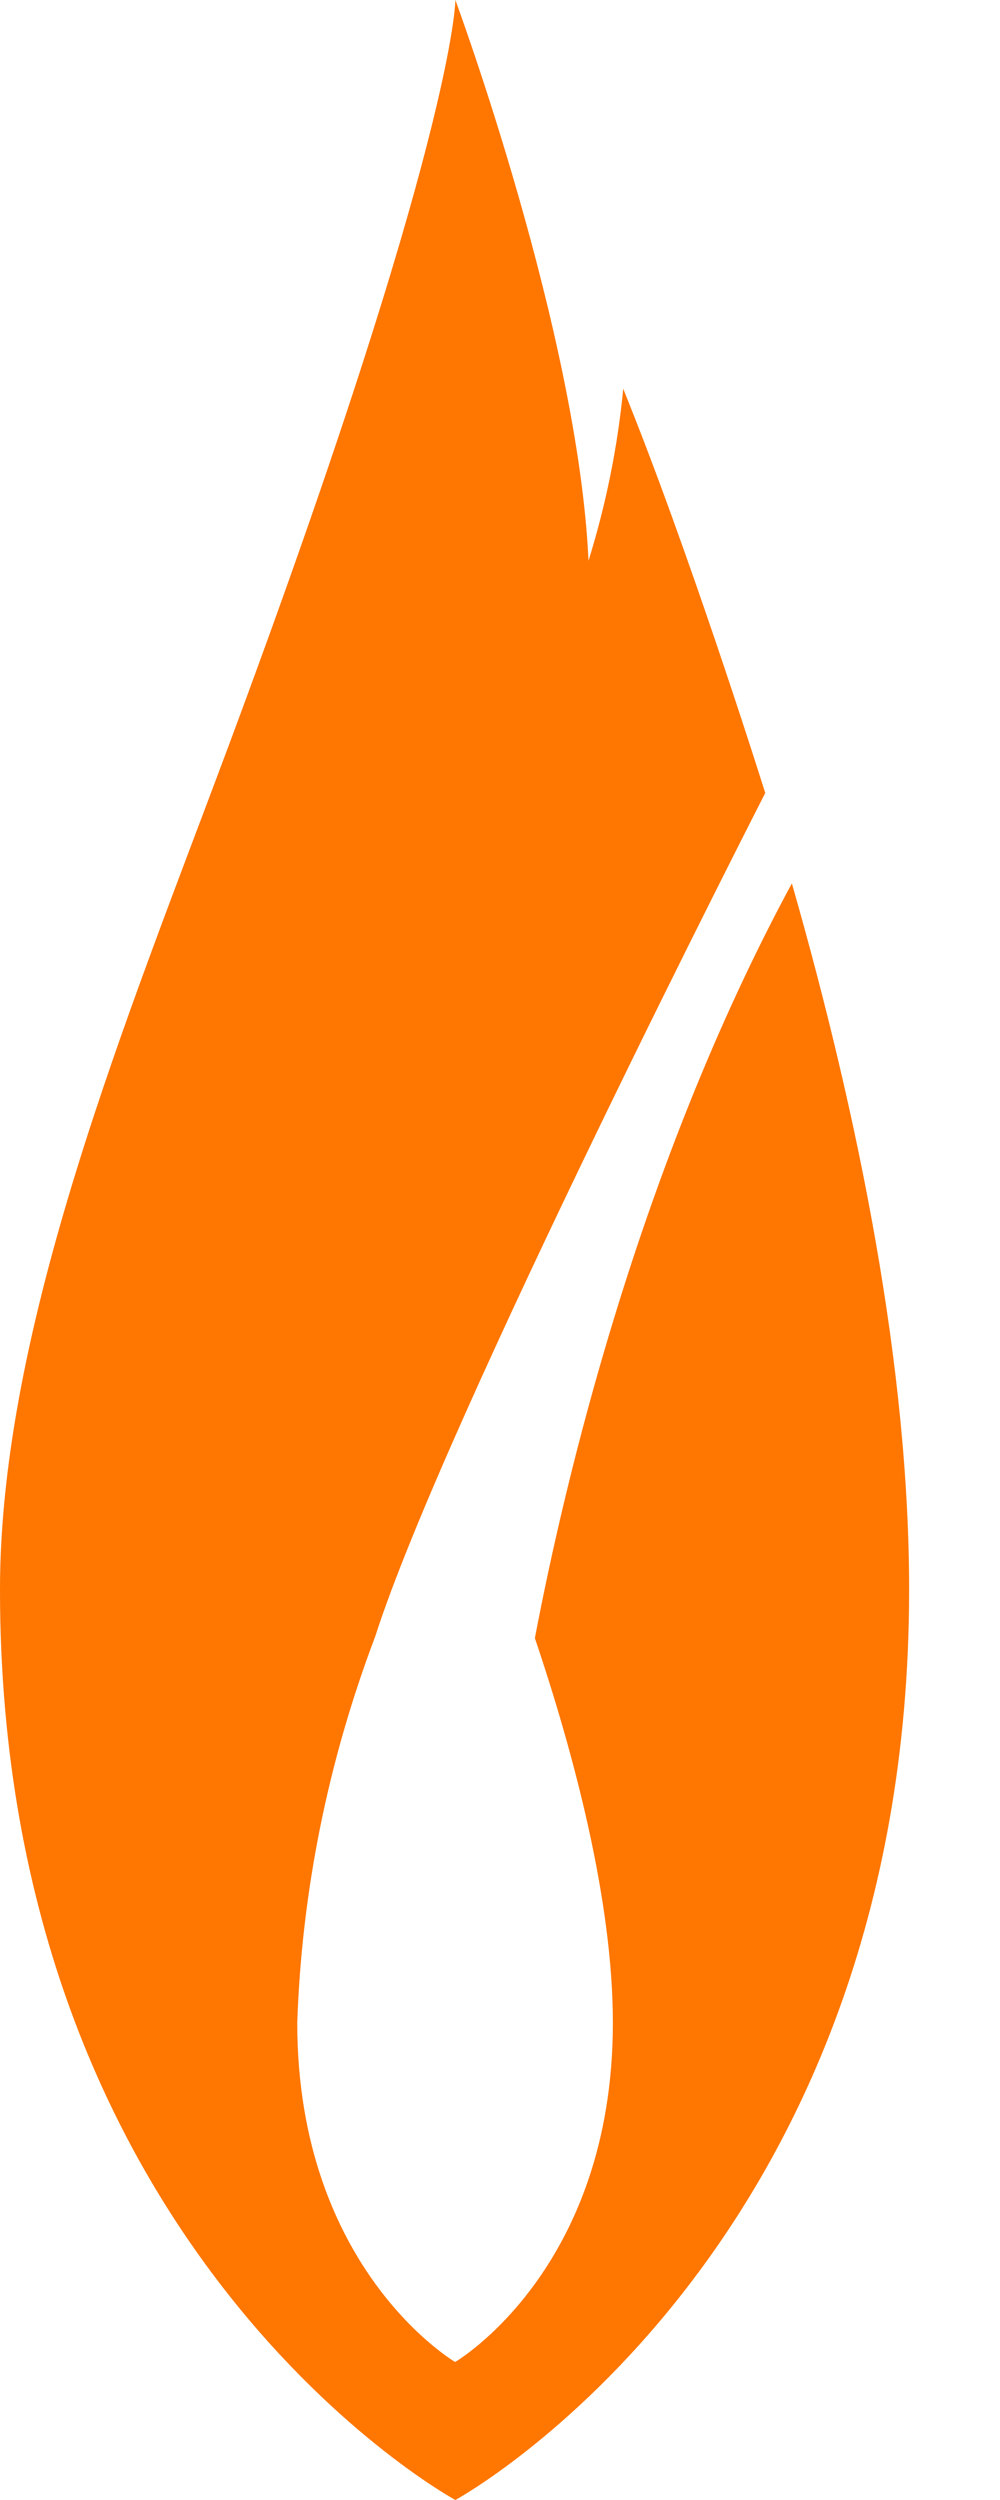 <?xml version="1.0" encoding="UTF-8"?> <svg xmlns="http://www.w3.org/2000/svg" width="8" height="20" viewBox="0 0 8 20" fill="none"><path d="M6.335 7.067C5.107 9.339 4.516 11.859 4.279 13.105C4.591 14.03 4.903 15.204 4.903 16.182C4.903 18.16 3.641 18.896 3.641 18.896C3.641 18.896 2.378 18.157 2.378 16.182C2.414 15.13 2.624 14.088 3.002 13.091C3.559 11.352 6.122 6.344 6.122 6.344C6.122 6.344 5.598 4.669 5.082 3.352L4.986 3.11C4.941 3.575 4.848 4.036 4.708 4.486C4.625 2.657 3.643 0 3.643 0C3.643 0 3.643 1.095 1.822 5.985C1.021 8.133 0 10.607 0 12.717C0 18.025 3.643 20 3.643 20C3.643 20 7.273 18.025 7.273 12.717C7.273 10.948 6.873 8.949 6.335 7.067Z" fill="#FF7600"></path></svg> 
